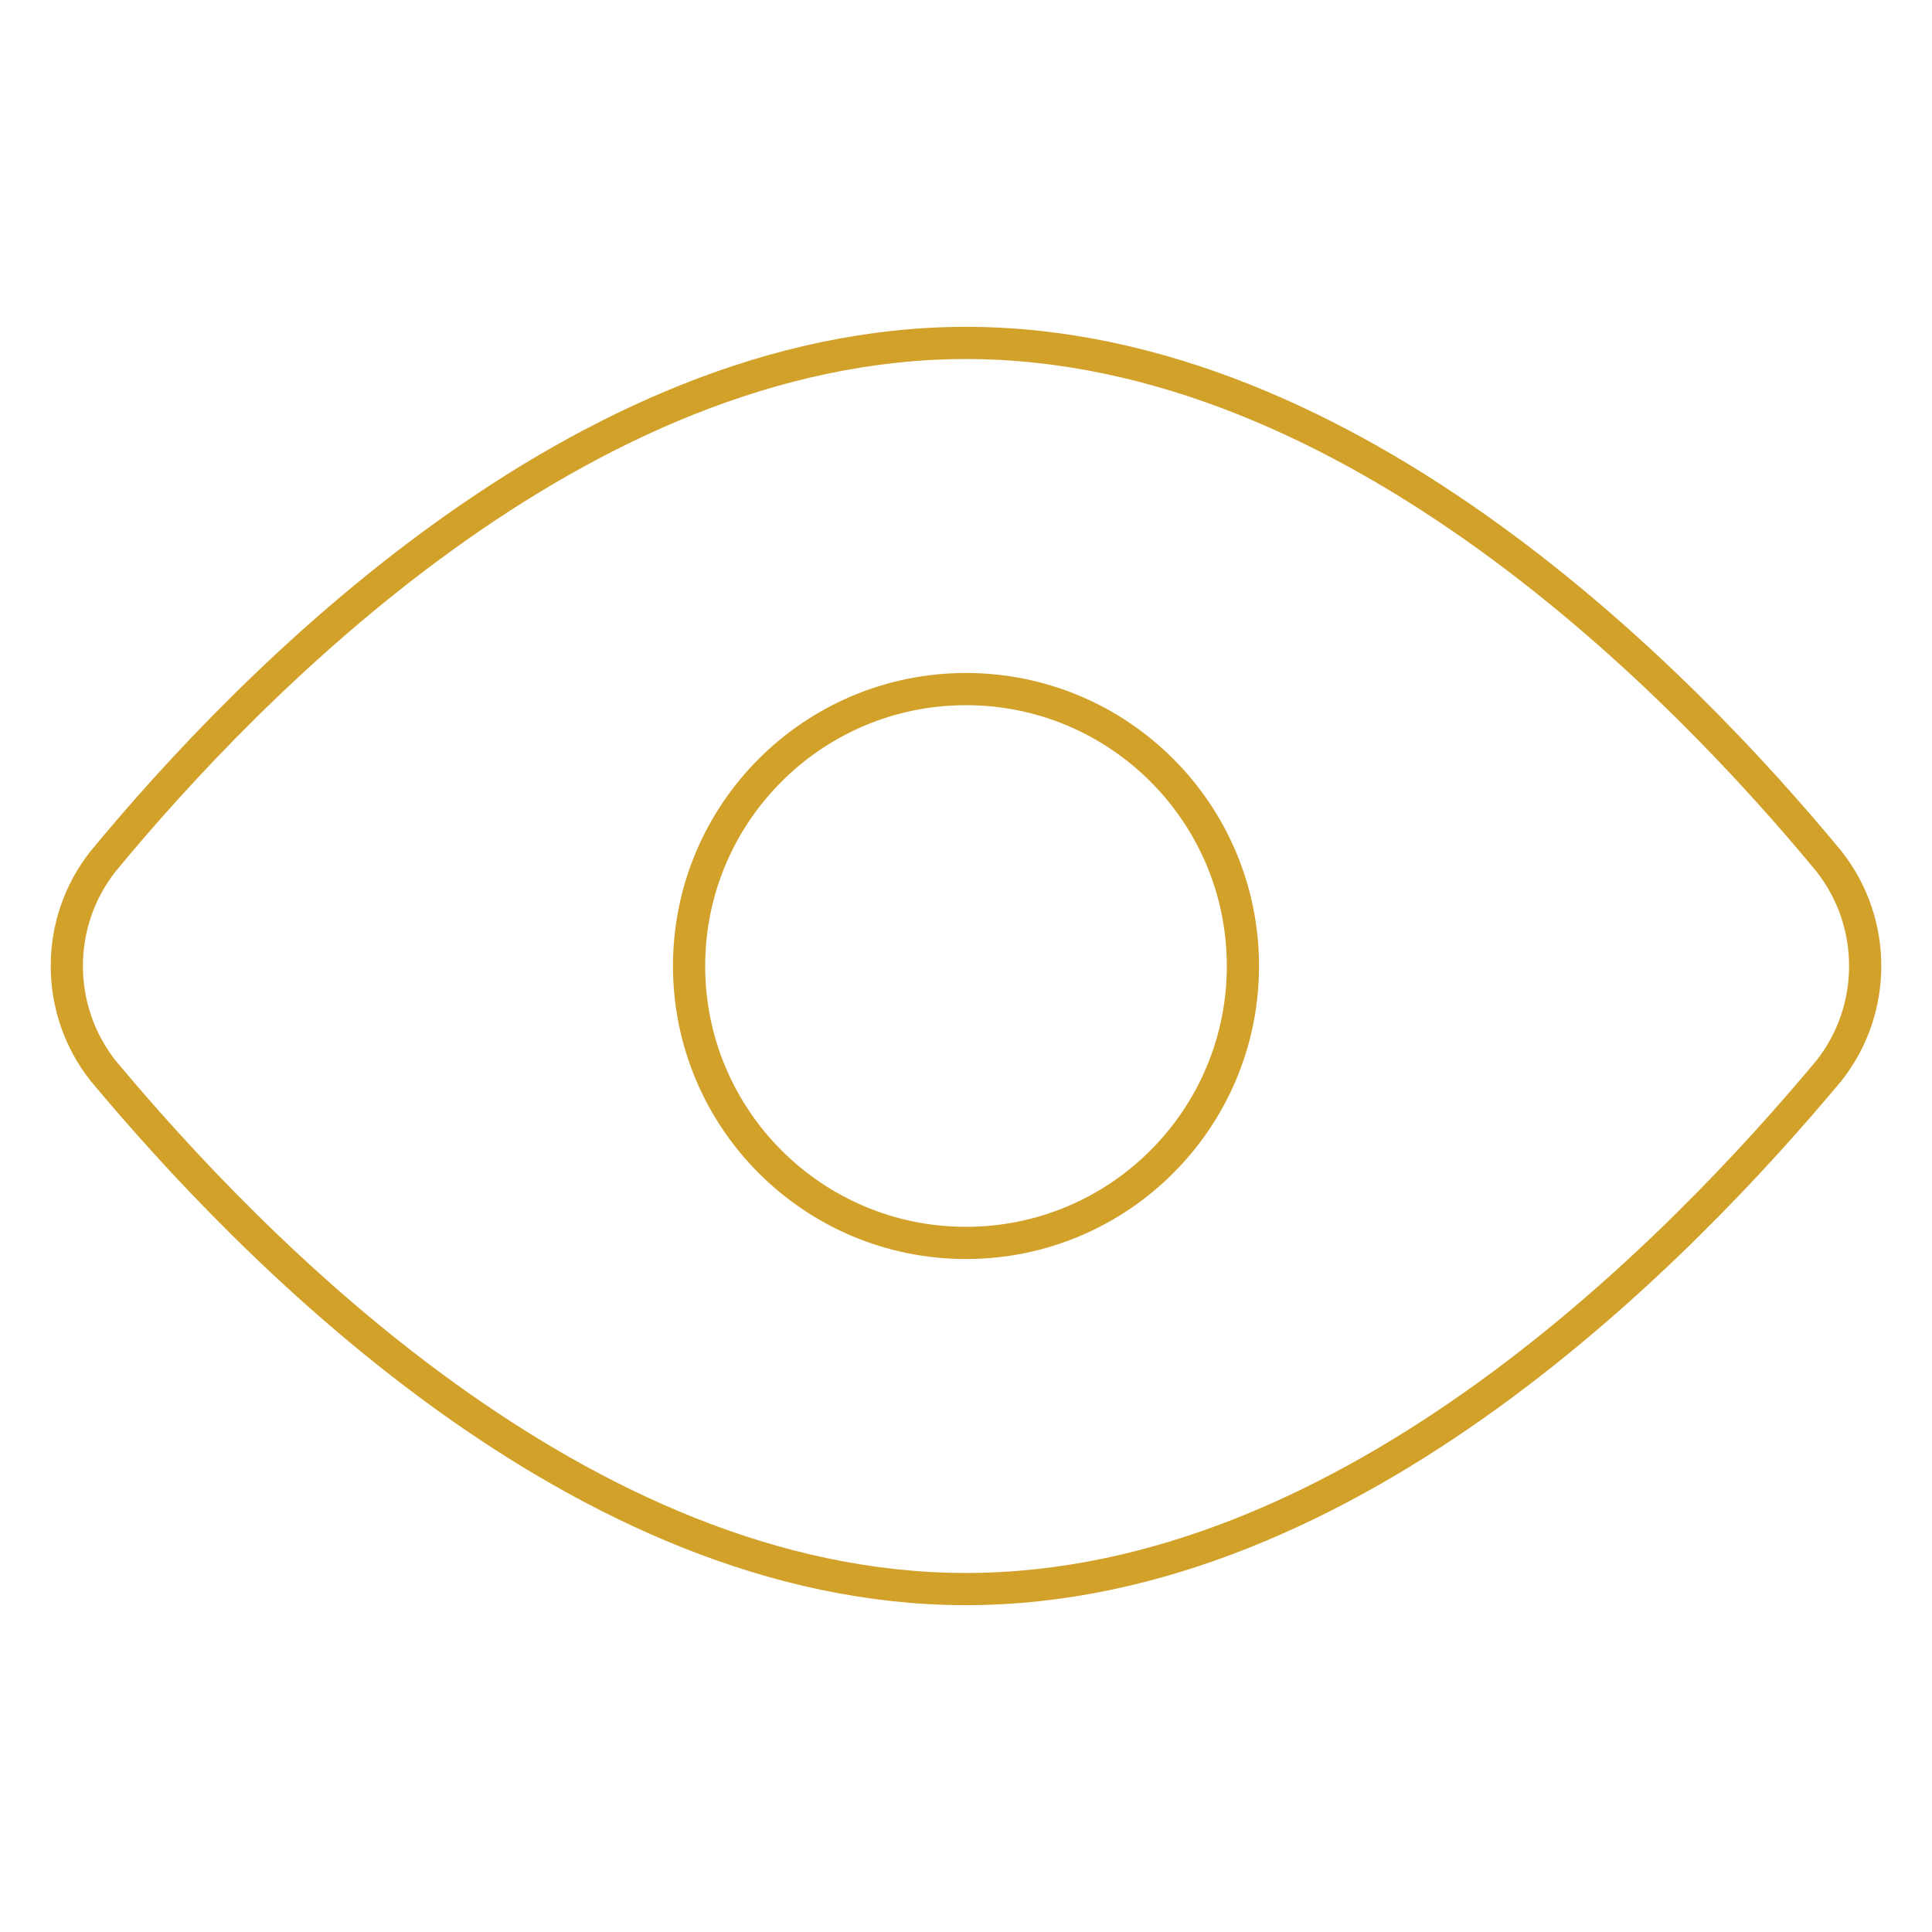 <?xml version="1.0" encoding="utf-8"?>
<!-- Generator: Adobe Illustrator 27.8.0, SVG Export Plug-In . SVG Version: 6.00 Build 0)  -->
<svg version="1.1" id="Calque_1" xmlns="http://www.w3.org/2000/svg" xmlns:xlink="http://www.w3.org/1999/xlink" x="0px" y="0px"
	 viewBox="0 0 120 120" style="enable-background:new 0 0 120 120;" xml:space="preserve">
<style type="text/css">
	.st0{fill:none;stroke:#D2A12A;stroke-width:2;stroke-linecap:round;stroke-linejoin:round;stroke-miterlimit:13.714;}
</style>
<g id="DIRECT" transform="translate(0 0)">
	<path id="Tracé_239" class="st0" d="M113.6,53.5c3,3.8,3,9.2,0,13C104.5,77.4,84,98.7,60,98.7S15.5,77.4,6.4,66.5
		c-3-3.8-3-9.2,0-13C15.4,42.6,36,21.3,60,21.3S104.6,42.6,113.6,53.5z"/>
	<circle id="Ellipse_14" class="st0" cx="60" cy="60" r="17.2"/>
</g>
</svg>
